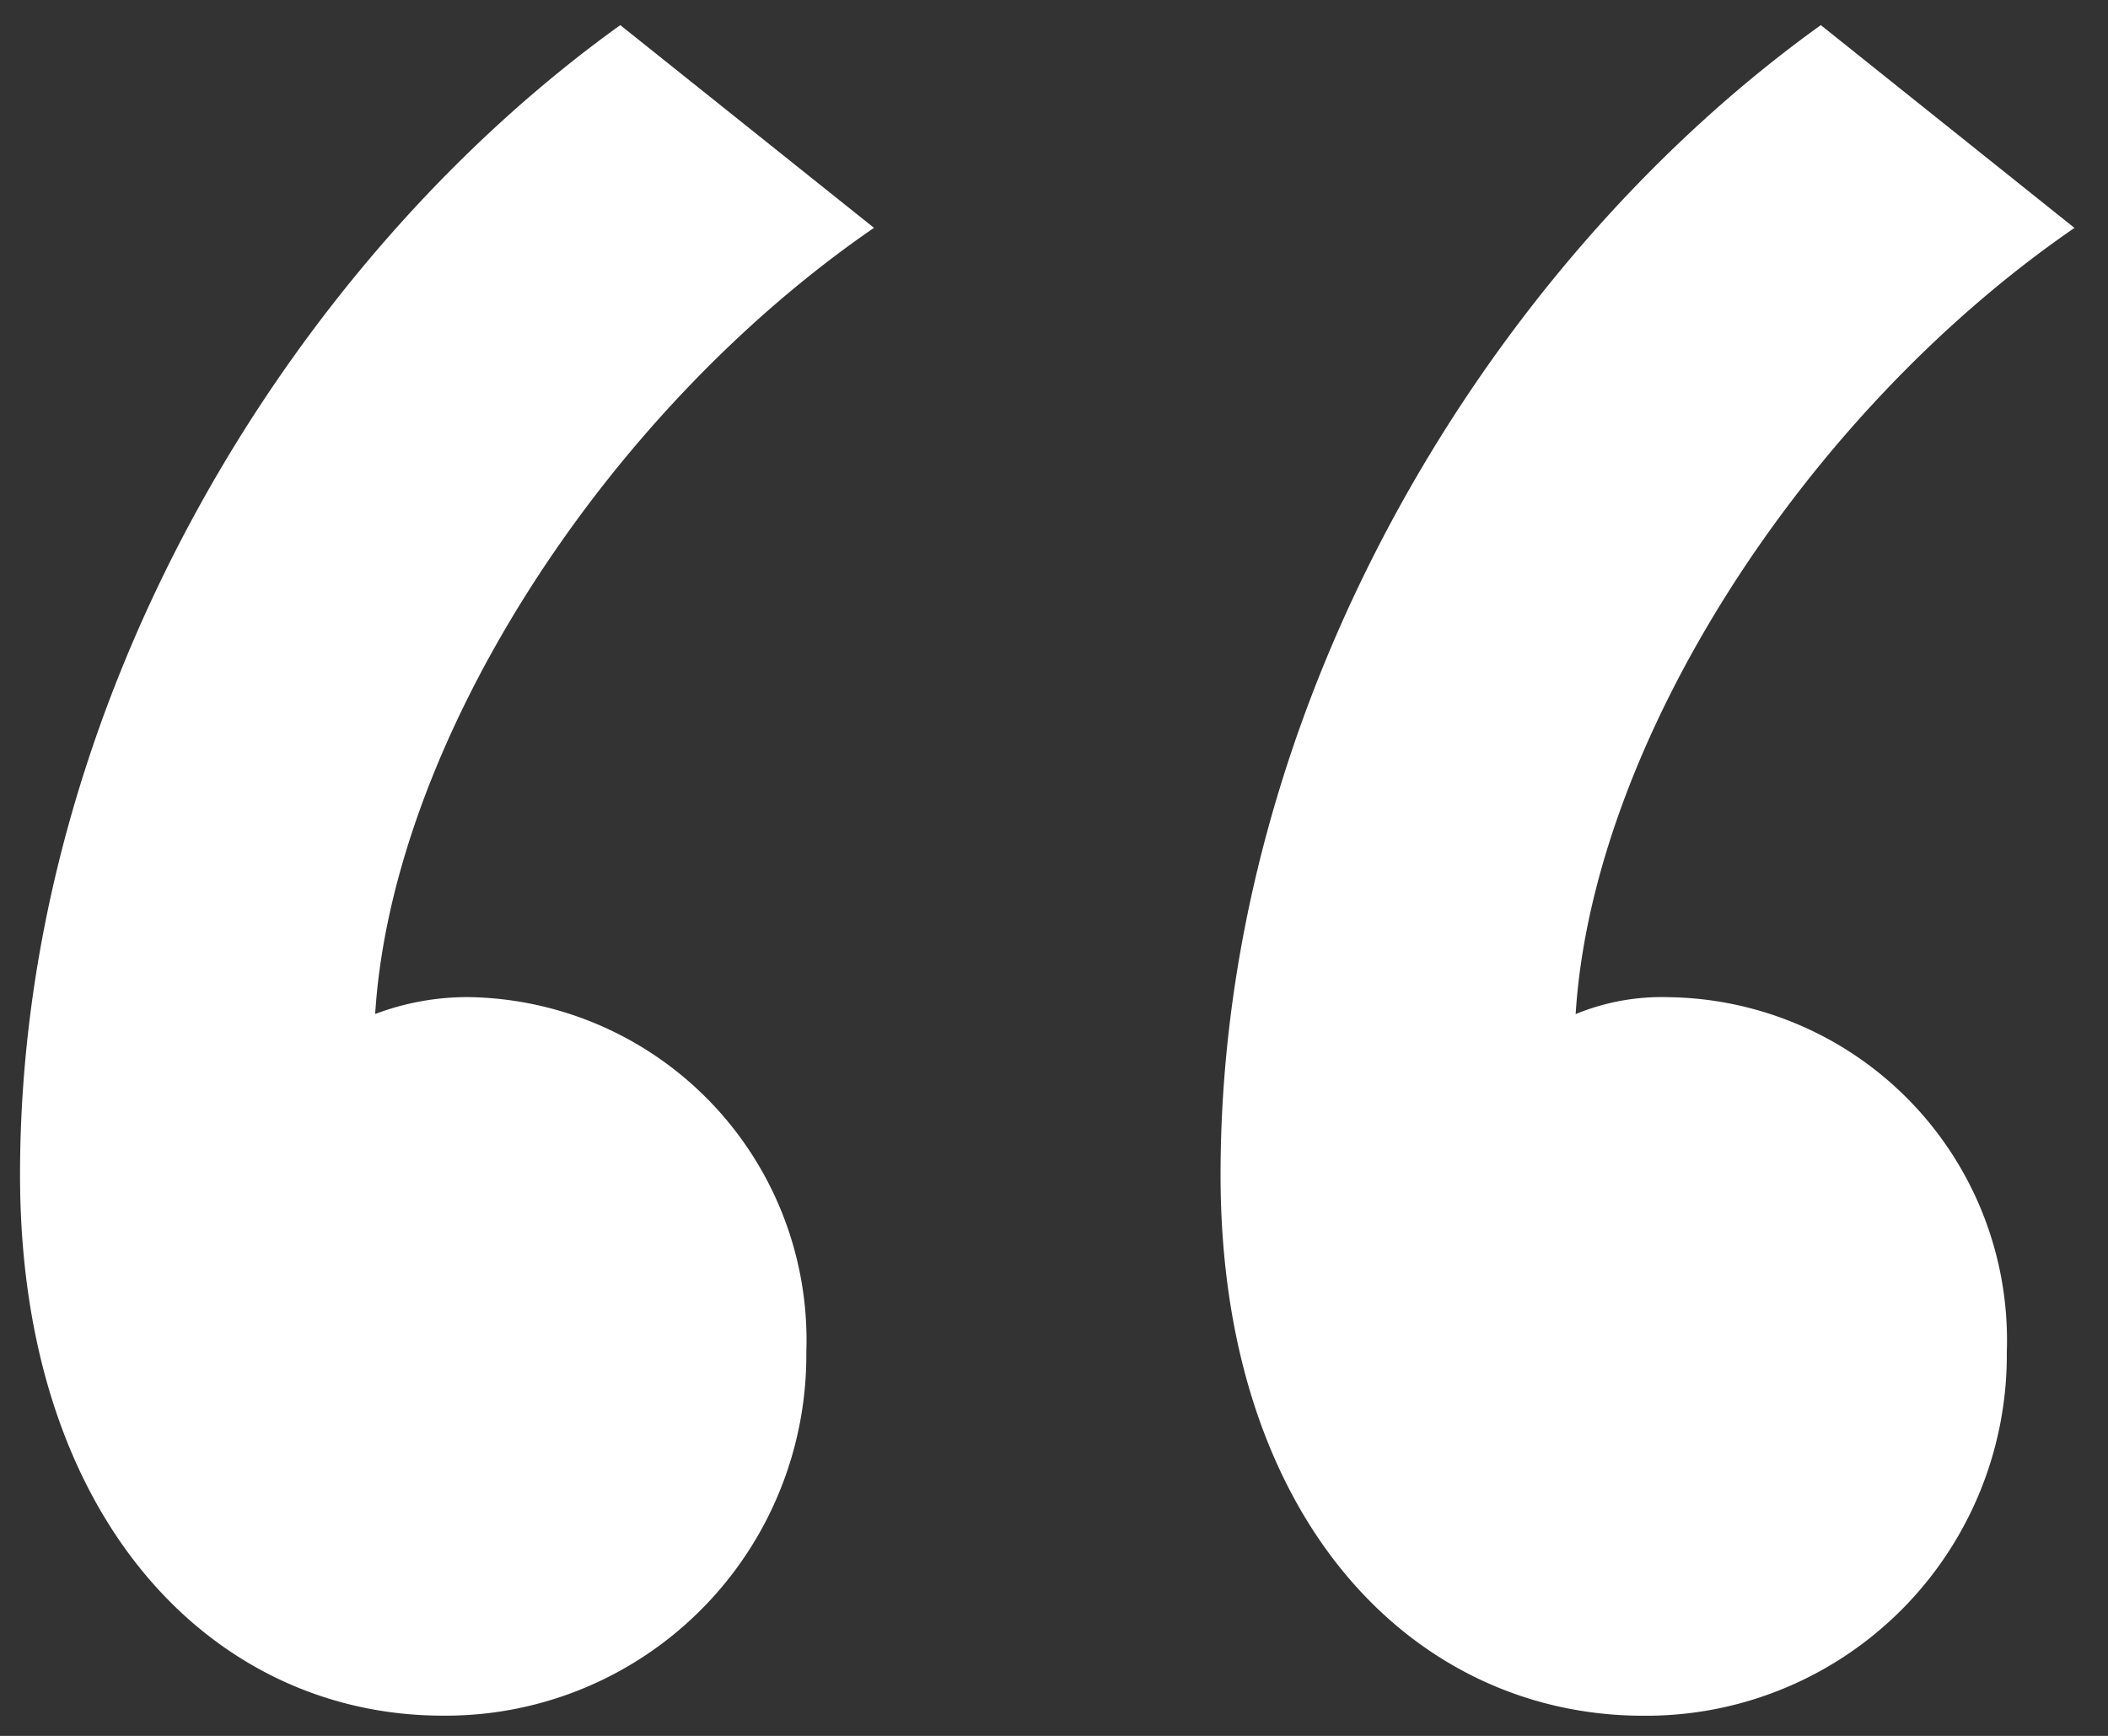 <svg xmlns="http://www.w3.org/2000/svg" width="52.614" height="43.33" viewBox="0 0 52.614 43.33">
  <rect x="0" y="0" width="52.614" height="43.33" fill="#333333" stroke="none"/>
  <path id="Path_63" data-name="Path 63" d="M53.982,157.95C45.752,163.858,39,174.831,39,186.648c0,8.651,4.853,13.5,10.551,13.5a9,9,0,0,0,9.074-9.074,8.563,8.563,0,0,0-8.44-8.862,6.514,6.514,0,0,0-2.321.422c.422-6.752,5.7-14.982,12.45-19.624Zm29.964,0c-8.229,5.908-14.982,16.881-14.982,28.7,0,8.651,4.853,13.5,10.551,13.5a9,9,0,0,0,9.073-9.074,8.563,8.563,0,0,0-8.44-8.862,5.647,5.647,0,0,0-2.321.422c.422-6.752,5.7-14.982,12.45-19.624Z" transform="translate(-38.5 -157.323)" fill="#ffffff" stroke="rgba(0,0,0,0)" stroke-width="1"/>
</svg>
